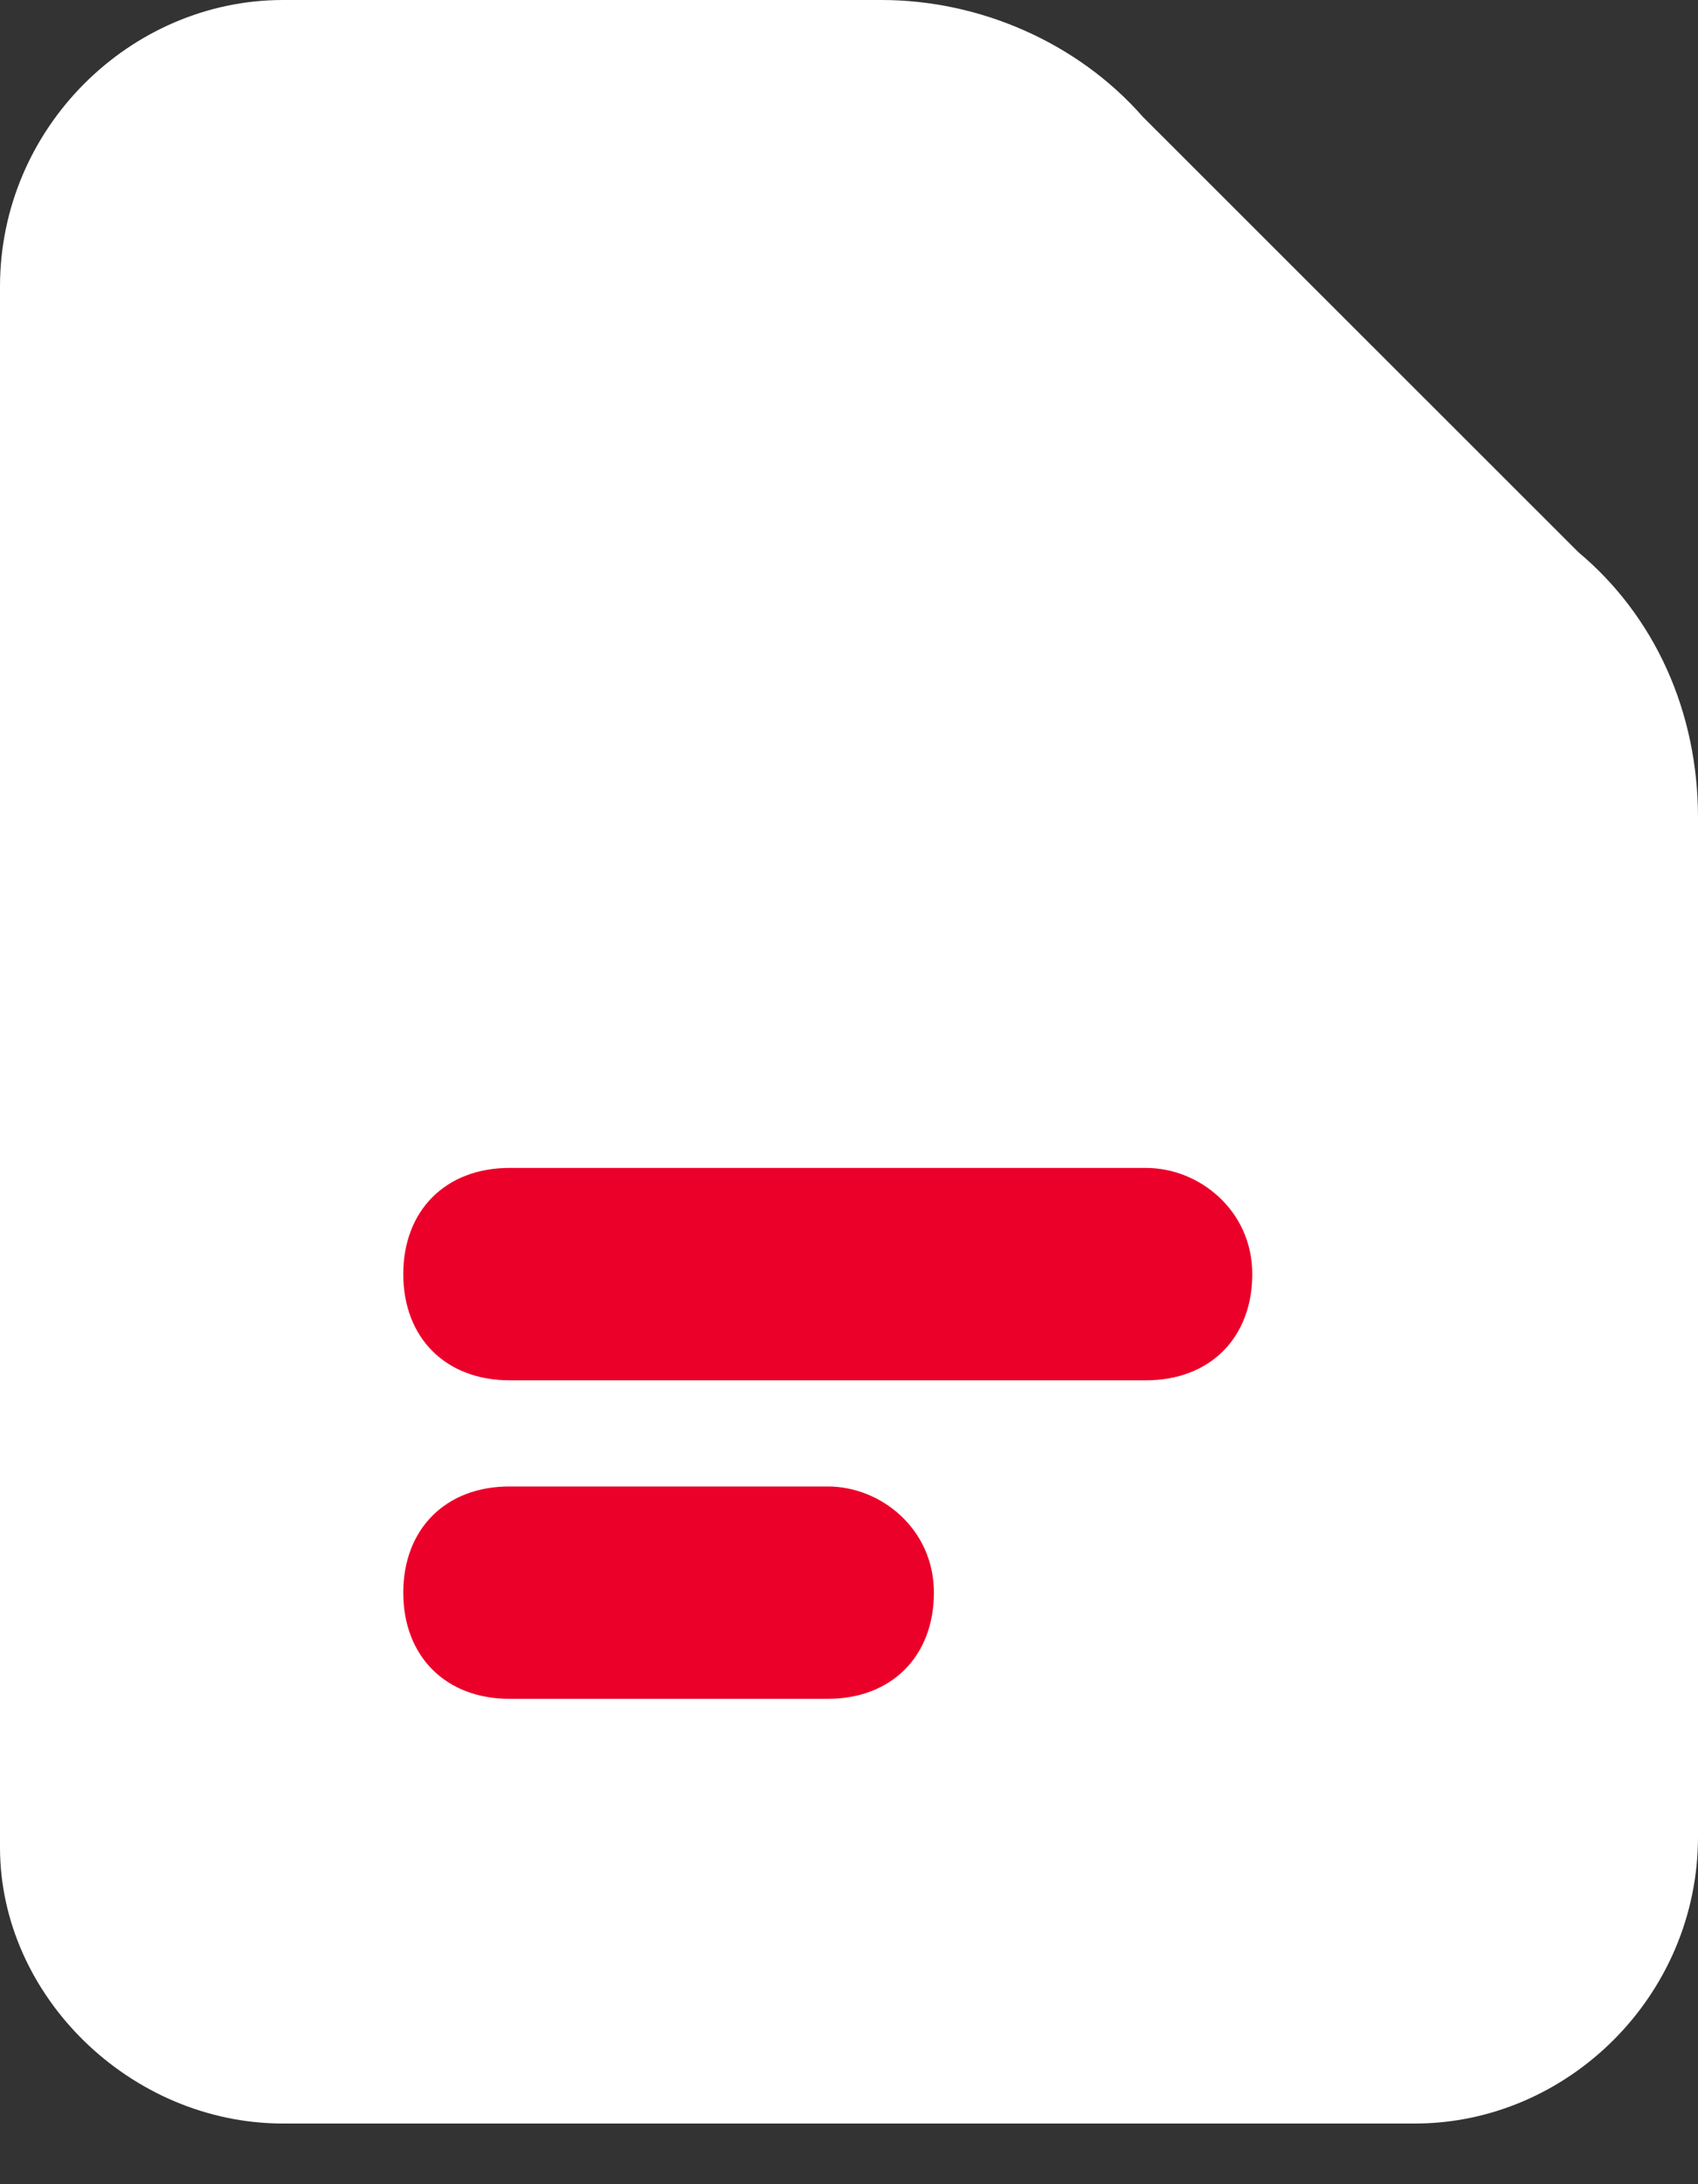 <svg width="14" height="18" viewBox="0 0 14 18" fill="none" xmlns="http://www.w3.org/2000/svg">
<rect x="0" y="0" width="14" height="18" fill="#333333" stroke="none"/>
<path d="M13.013 4.55L9.423 0.963C8.885 0.35 8.077 0 7.269 0H2.333C1.077 0 0 1.05 0 2.362V15.225C0 16.45 1.077 17.5 2.333 17.5H11.667C12.923 17.5 14 16.45 14 15.137V6.737C14 5.862 13.641 5.075 13.013 4.55Z" fill="white"/>
<path d="M9.45 9.625H4.2C3.675 9.625 3.325 9.975 3.325 10.5C3.325 11.025 3.675 11.375 4.2 11.375H9.45C9.975 11.375 10.325 11.025 10.325 10.5C10.325 9.975 9.887 9.625 9.45 9.625Z" fill="#EB0029"/>
<path d="M6.825 12.25H4.2C3.675 12.25 3.325 12.6 3.325 13.125C3.325 13.65 3.675 14 4.2 14H6.825C7.35 14 7.7 13.65 7.7 13.125C7.7 12.6 7.263 12.25 6.825 12.25Z" fill="#EB0029"/>
</svg>

